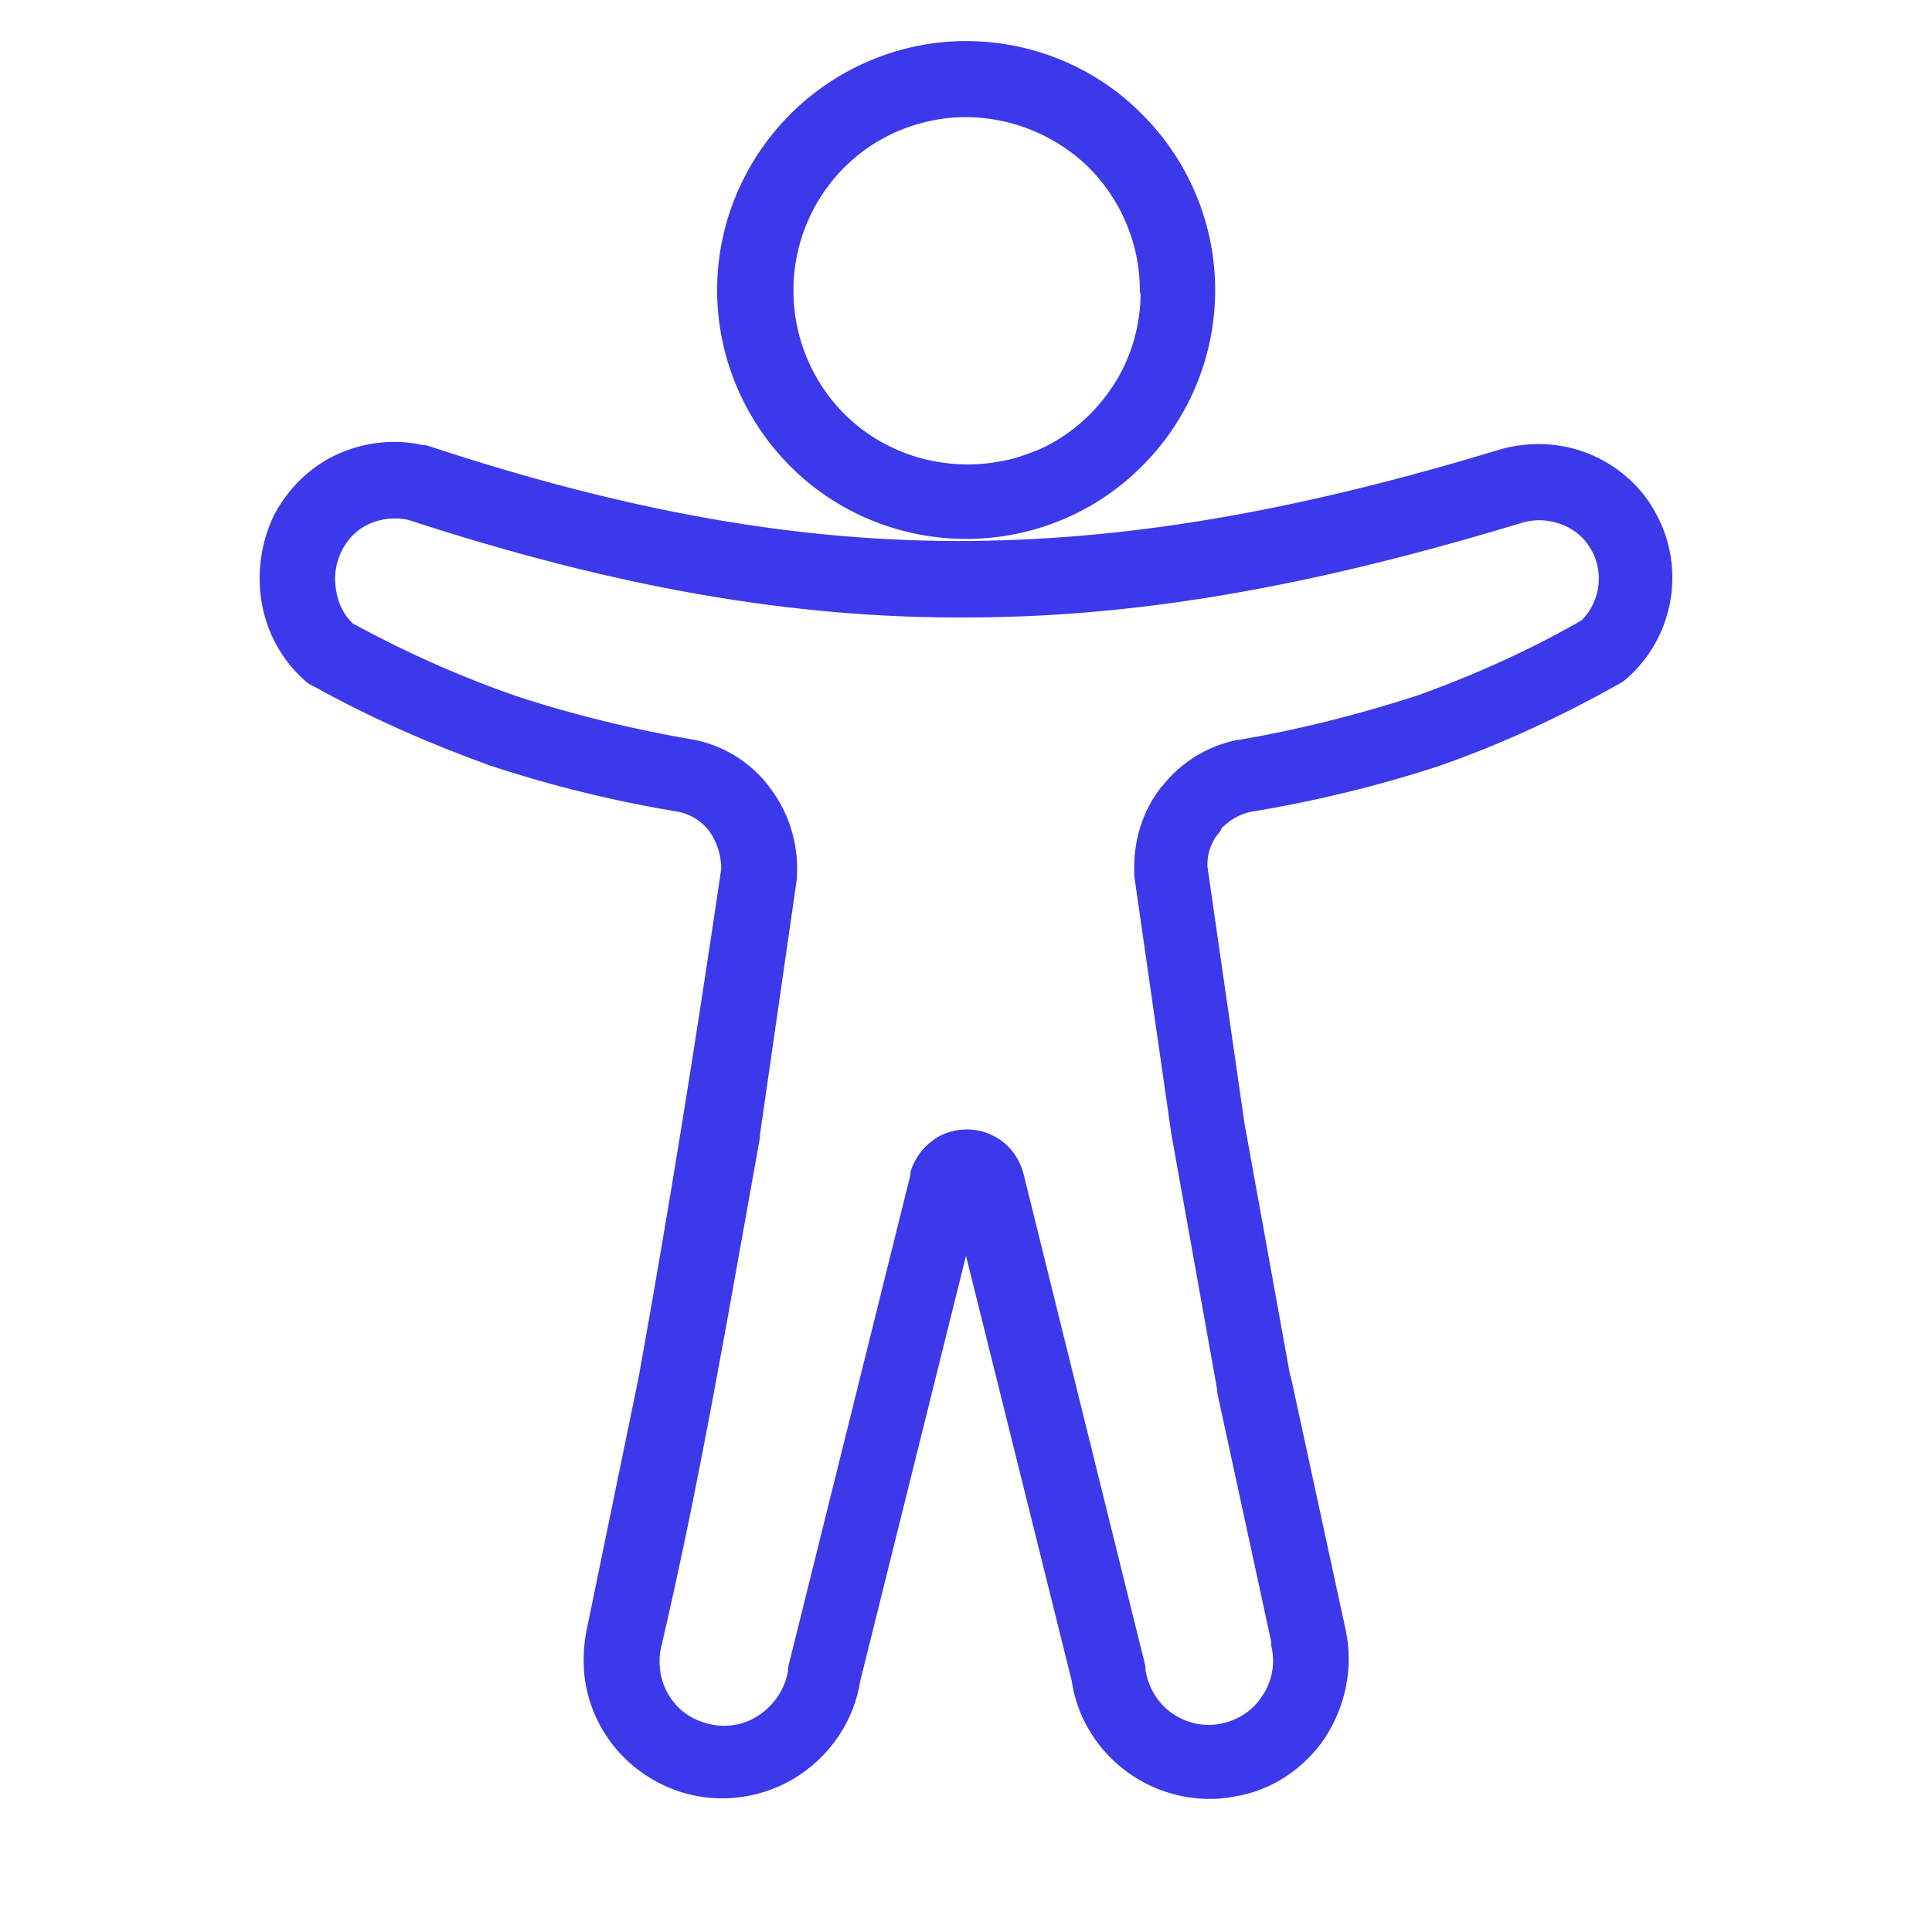 <?xml version="1.0" encoding="UTF-8"?>
<svg id="uuid-a672cf42-5c85-4e7d-a163-30a0532483e7" data-name="Layer 1" xmlns="http://www.w3.org/2000/svg" width="8.47mm" height="8.47mm" viewBox="0 0 24 24">
  <defs>
    <style>
      .uuid-277789d4-a81a-4cd0-87f7-68ad279a9e6f {
        fill: #3c39eb;
        fill-rule: evenodd;
        stroke: #3c39eb;
        stroke-linecap: round;
        stroke-linejoin: round;
        stroke-width: .28px;
      }
    </style>
  </defs>
  <path class="uuid-277789d4-a81a-4cd0-87f7-68ad279a9e6f" d="M15.94,20.42l-.68-3.14s0-.02,0-.03l-.57-3.18-.46-3.2s0-.03,0-.05c-.01-.34,.09-.68,.3-.95l.02-.02c.21-.27,.51-.45,.84-.52h.02c.76-.13,1.51-.32,2.25-.56,.72-.26,1.41-.57,2.07-.95,.14-.13,.23-.31,.26-.49,.03-.19,0-.38-.09-.55-.09-.17-.23-.3-.41-.38-.19-.08-.39-.1-.59-.05h0c-2.47,.75-4.63,1.17-6.82,1.18-2.2,.02-4.41-.37-6.98-1.21h0c-.19-.04-.39-.02-.57,.06s-.32,.22-.41,.4c-.09,.18-.12,.39-.08,.59,.03,.19,.12,.36,.26,.49,.66,.36,1.35,.67,2.07,.92,.73,.24,1.48,.42,2.24,.55h0s0,0,0,0c.34,.07,.65,.27,.85,.55,.21,.28,.32,.63,.3,.99,0,.01,0,.02,0,.03l-.46,3.19h0s0,.02,0,.03c-.38,2.11-.74,4.25-1.23,6.34-.03,.16-.02,.32,.03,.48,.09,.27,.3,.49,.57,.58,.27,.1,.57,.07,.81-.08,.24-.15,.41-.4,.45-.68,0-.01,0-.02,0-.03l1.52-6.12v-.03c.04-.12,.12-.23,.22-.3,.1-.08,.23-.11,.35-.11h0c.13,0,.26,.05,.36,.13,.1,.08,.17,.2,.2,.32l1.51,6.1s0,.03,0,.04c.04,.25,.17,.48,.38,.63s.47,.21,.72,.16c.25-.05,.47-.19,.61-.41,.14-.21,.19-.47,.13-.72h0s0,0,0,0Zm-.04-3.28l.68,3.14c.09,.42,0,.86-.23,1.22-.24,.36-.61,.61-1.04,.68-.42,.08-.86-.02-1.21-.27-.35-.25-.59-.63-.65-1.06l-1.45-5.83-1.45,5.83c-.07,.47-.36,.89-.77,1.13-.41,.24-.91,.29-1.36,.12s-.8-.53-.95-.98c-.09-.26-.1-.55-.05-.82l.65-3.16c.39-2.16,.71-4.17,1.03-6.34,0-.2-.06-.39-.17-.55-.11-.15-.28-.26-.46-.3-.79-.13-1.57-.32-2.33-.57-.75-.27-1.48-.59-2.18-.98-.03-.01-.06-.03-.08-.05-.26-.23-.43-.54-.49-.88-.06-.34-.01-.7,.14-1.01,.16-.3,.41-.55,.72-.69,.31-.14,.66-.18,.99-.1h.03c2.51,.83,4.67,1.21,6.8,1.19,2.12-.02,4.23-.42,6.63-1.15,.01,0,.03-.01,.04-.01,.34-.08,.69-.05,1,.09,.31,.14,.57,.38,.72,.68,.16,.3,.21,.65,.15,.98-.06,.33-.23,.64-.49,.87-.02,.02-.05,.04-.07,.05-.71,.4-1.44,.74-2.21,1.01-.76,.25-1.55,.44-2.34,.57h0c-.18,.04-.34,.14-.46,.28v.02c-.13,.15-.19,.34-.18,.53l.46,3.19,.57,3.15h0s0,.01,0,.01Zm-1.6-13.53c0-.64-.27-1.25-.73-1.68-.47-.43-1.09-.65-1.73-.61-.64,.05-1.22,.35-1.62,.85-.4,.5-.57,1.14-.48,1.77,.09,.63,.44,1.2,.96,1.56,.52,.36,1.17,.49,1.8,.36,.16-.03,.32-.09,.47-.15,.4-.18,.74-.48,.98-.85s.36-.8,.36-1.24h0Zm-.21-2.09h0c.65,.65,.96,1.56,.84,2.47-.12,.91-.66,1.71-1.45,2.17-.8,.46-1.76,.52-2.61,.17-.85-.35-1.48-1.08-1.72-1.96-.24-.89-.05-1.83,.51-2.56,.56-.73,1.43-1.16,2.34-1.16,.78,0,1.54,.31,2.09,.87h0Z"/>
</svg>